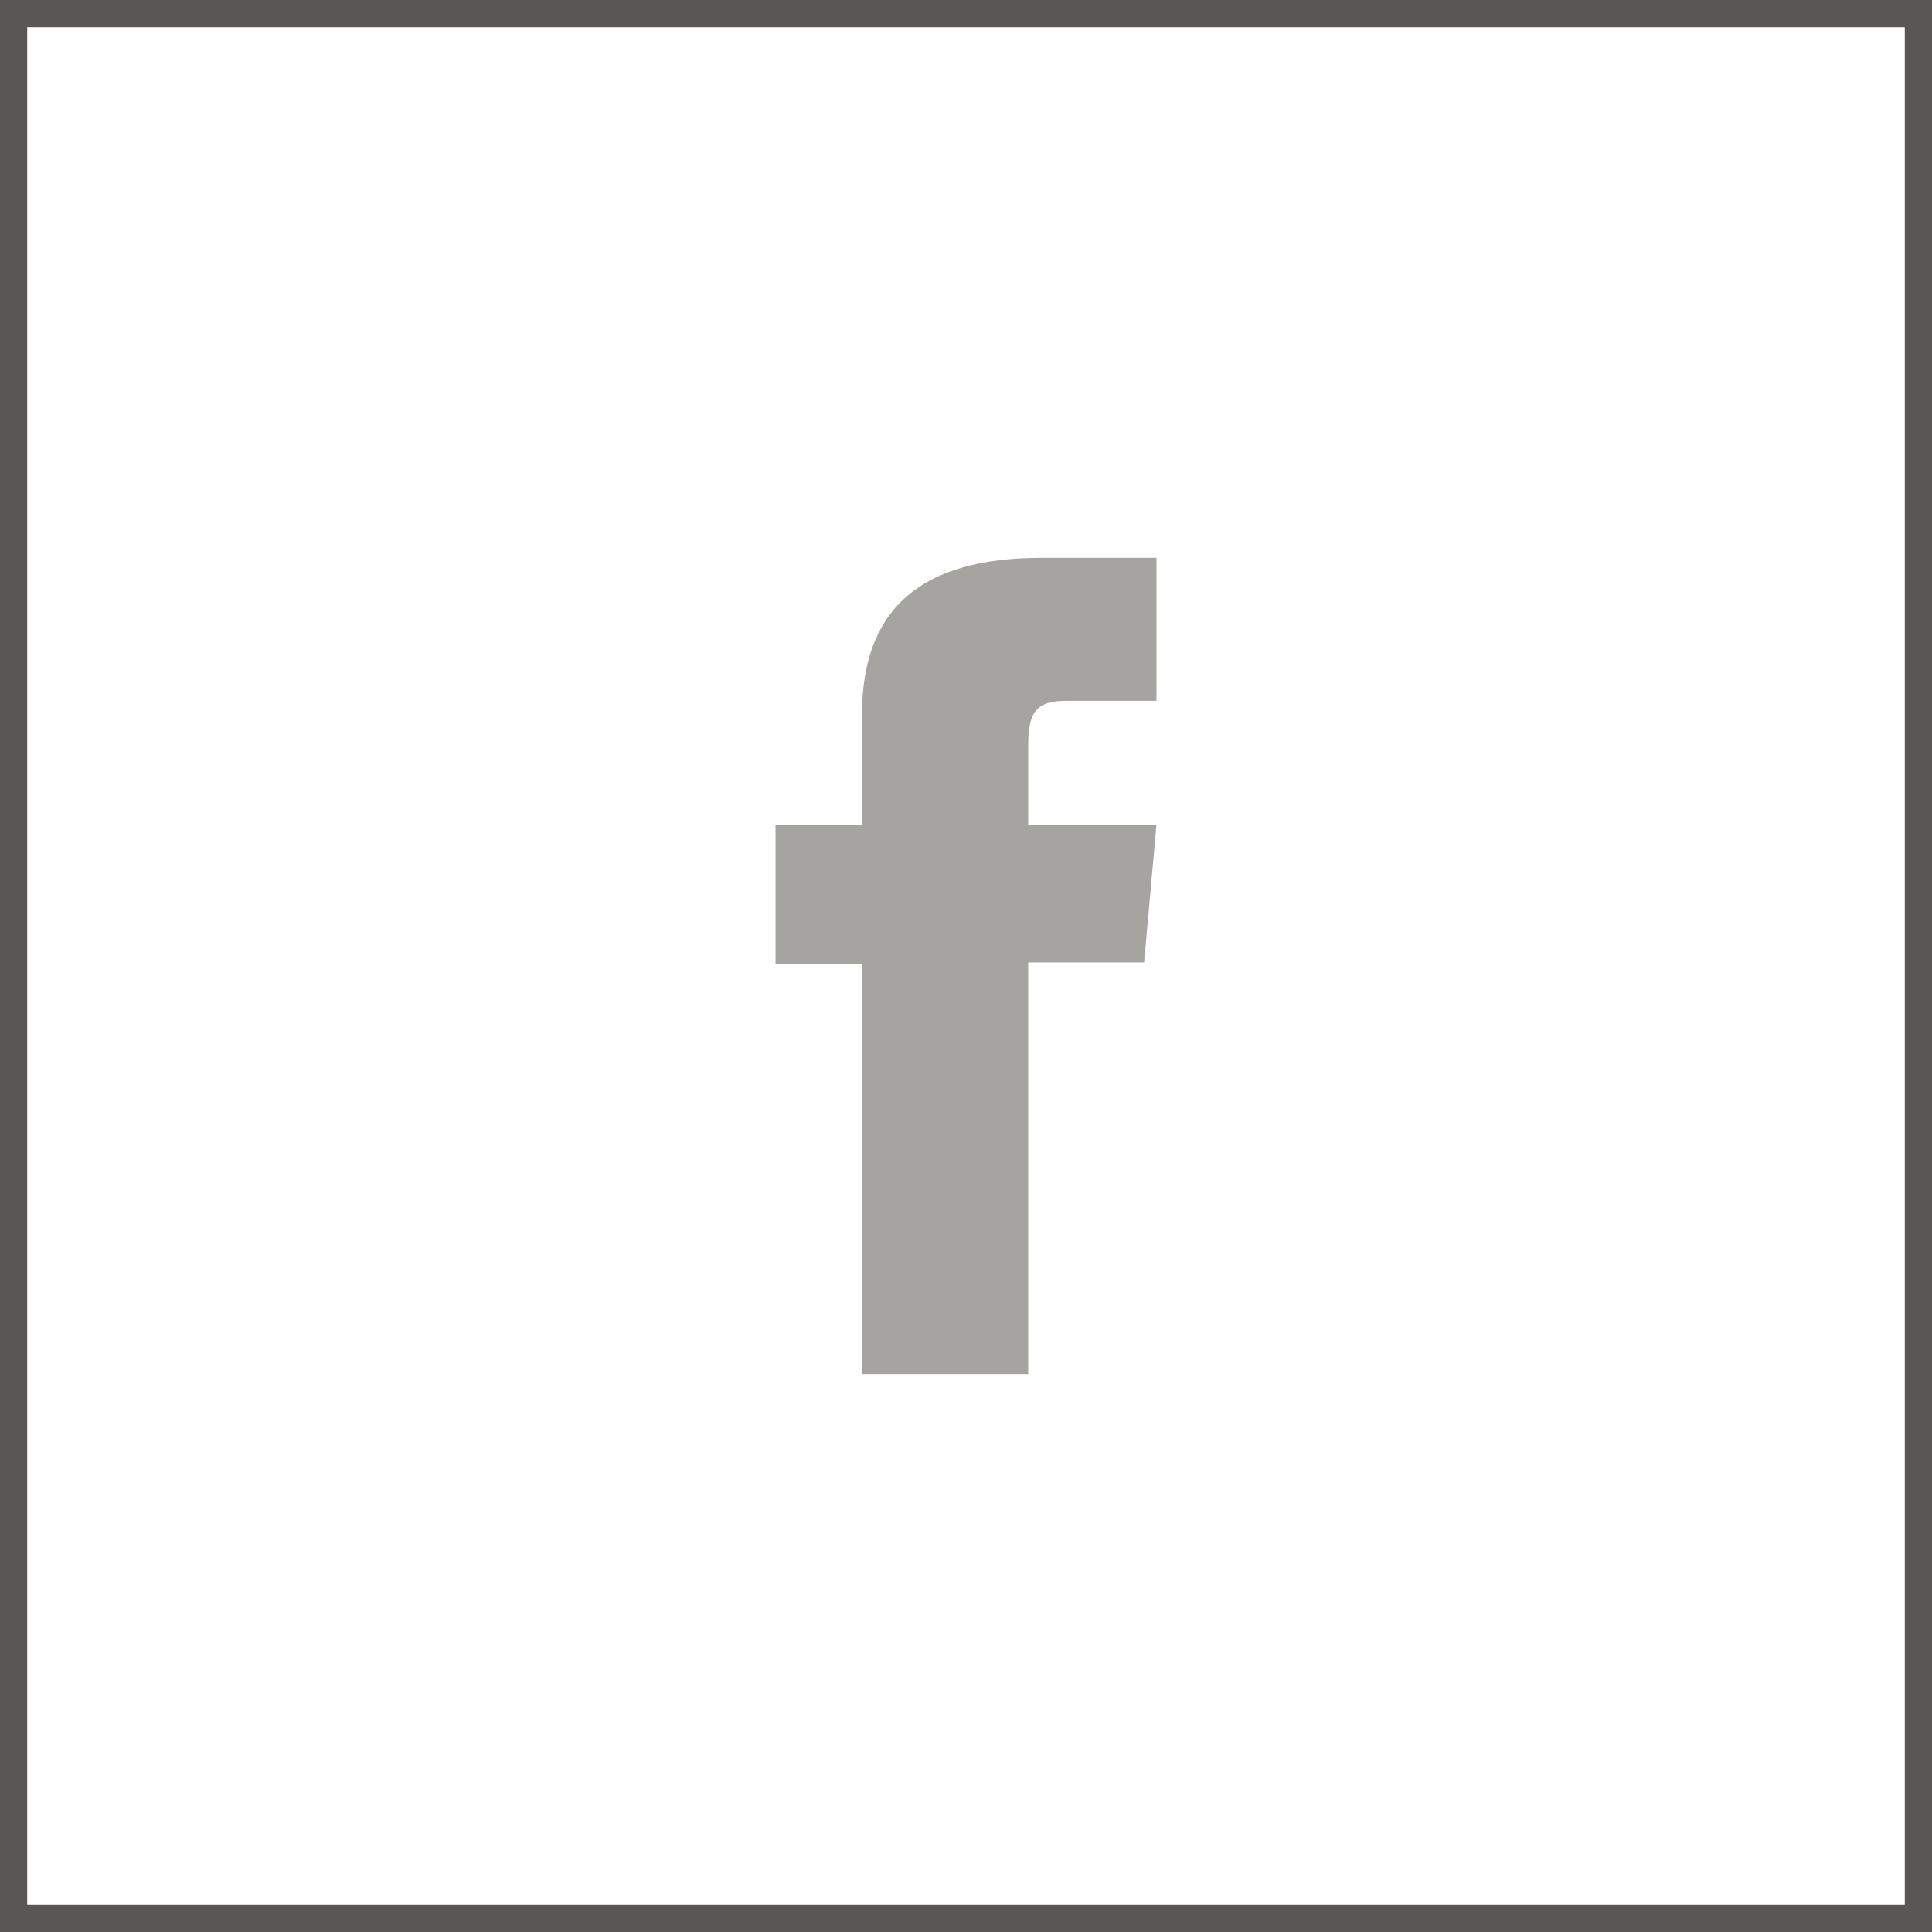 <svg width="71" height="71" viewBox="0 0 71 71" fill="none" xmlns="http://www.w3.org/2000/svg">
<rect x="0.5" y="0.5" width="70" height="70" stroke="#585756"/>
<path d="M37.785 27.423C37.785 28.418 37.785 30.306 37.785 30.306H42.5L42.046 35.372H37.785V50.5H31.677V35.434H28.5V30.306H31.677C31.677 30.306 31.677 29.567 31.677 26.27C31.677 22.481 33.727 20.5 38.27 20.5C39.014 20.5 42.5 20.5 42.5 20.5V25.755C42.5 25.755 40.133 25.755 39.194 25.755C38.028 25.755 37.785 26.228 37.785 27.423Z" fill="#A5A4A0"/>
</svg>
